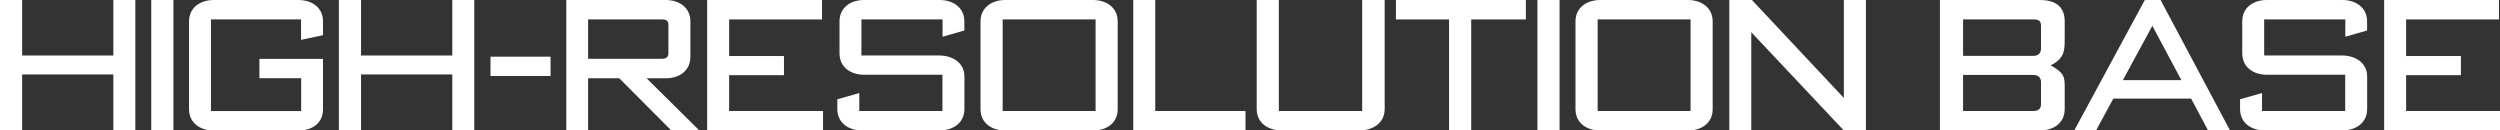 <?xml version="1.0" encoding="utf-8"?>
<!-- Generator: Adobe Illustrator 28.2.0, SVG Export Plug-In . SVG Version: 6.00 Build 0)  -->
<svg version="1.1" id="レイヤー_1" xmlns="http://www.w3.org/2000/svg" xmlns:xlink="http://www.w3.org/1999/xlink" x="0px"
	 y="0px" viewBox="0 0 422.12 22.03" style="enable-background:new 0 0 422.12 22.03;" xml:space="preserve">
<rect x="0" y="0" width="422.12" height="22.03" fill="#333333" stroke="none"/>
<style type="text/css">
	.st0{fill:#FFFFFF;}
</style>
<g>
	<g>
		<polygon class="st0" points="19.14,12.57 19.14,22.03 22.85,22.03 22.85,0 19.14,0 19.14,9.37 3.74,9.37 3.74,0 0,0 0,22.03 
			3.74,22.03 3.74,12.57 		"/>
	</g>
	<g>
		<rect x="25.54" class="st0" width="3.74" height="22.03"/>
	</g>
	<g>
		<path class="st0" d="M50.83,3.28v3.45l3.71-0.79V3.6c0-2.29-1.84-3.6-4.16-3.6c0,0-12.86,0-14.27,0c-2.32,0-4.19,1.3-4.19,3.6
			v14.84c0,2.32,1.87,3.6,4.19,3.6h14.3c2.32,0,4.13-1.27,4.13-3.6V9.94H43.8v3.26h7.05v5.55H35.62V3.28H50.83z"/>
	</g>
	<g>
		<polygon class="st0" points="76.37,12.57 76.37,22.03 80.08,22.03 80.08,0 76.37,0 76.37,9.37 60.96,9.37 60.96,0 57.22,0 
			57.22,22.03 60.96,22.03 60.96,12.57 		"/>
	</g>
	<g>
		<rect x="82.82" y="9.57" class="st0" width="10.14" height="3.26"/>
	</g>
	<g>
		<path class="st0" d="M109.18,13.22h3.23c2.32,0,4.16-1.3,4.16-3.62v-6c0-2.29-1.84-3.6-4.16-3.6H95.62v22.03h3.68v-8.81h5.27
			l8.78,8.81h4.73L109.18,13.22z M112.86,4.22V9c0,0.65-0.37,0.93-1.16,0.93H99.3V3.28h12.52C112.61,3.28,112.86,3.6,112.86,4.22z"
			/>
	</g>
	<g>
		<polygon class="st0" points="138.8,0 119.4,0 119.4,22.03 138.97,22.03 138.97,18.74 123.11,18.74 123.11,12.69 132.37,12.69 
			132.37,9.46 123.11,9.46 123.11,3.28 138.8,3.28 		"/>
	</g>
	<g>
		<path class="st0" d="M141.75,3.6V9c0,2.32,1.84,3.62,4.16,3.62h13.22v6.12h-14.04v-3.03l-3.71,1.05v1.64
			c0,2.32,1.84,3.62,4.16,3.62h13.14c2.29,0,4.16-1.3,4.16-3.62v-5.49c0-2.29-1.98-3.54-4.25-3.54h-13.14V3.28h13.7V6.2l3.68-1.05
			V3.6c0-2.29-1.87-3.6-4.16-3.6c0,0-11.33,0-12.77,0C143.59,0,141.75,1.3,141.75,3.6z"/>
	</g>
	<g>
		<path class="st0" d="M169.3,18.74V3.28h15.69v15.46H169.3z M165.56,3.6v14.84c0,2.32,1.87,3.6,4.19,3.6h14.78
			c2.32,0,4.19-1.27,4.19-3.6V3.6c0-2.29-1.87-3.6-4.19-3.6c0,0-13.36,0-14.78,0C167.43,0,165.56,1.3,165.56,3.6z"/>
	</g>
	<g>
		<polygon class="st0" points="191.35,22.03 210.3,22.03 210.3,18.74 195.06,18.74 195.06,0 191.35,0 		"/>
	</g>
	<g>
		<path class="st0" d="M215.93,0h-3.74v18.4c0,2.32,1.87,3.62,4.19,3.62h13.17c2.32,0,4.25-1.3,4.25-3.62V0H230v18.74h-14.07V0z"/>
	</g>
	<g>
		<polygon class="st0" points="248.41,3.28 257.64,3.28 257.64,0 235.7,0 235.7,3.28 244.67,3.28 244.67,22.03 248.41,22.03 		"/>
	</g>
	<g>
		<rect x="259.59" class="st0" width="3.74" height="22.03"/>
	</g>
	<g>
		<path class="st0" d="M269.76,18.74V3.28h15.69v15.46H269.76z M266.02,3.6v14.84c0,2.32,1.87,3.6,4.19,3.6h14.78
			c2.32,0,4.19-1.27,4.19-3.6V3.6c0-2.29-1.87-3.6-4.19-3.6c0,0-13.36,0-14.78,0C267.89,0,266.02,1.3,266.02,3.6z"/>
	</g>
	<g>
		<polygon class="st0" points="295.7,5.44 311.33,22.03 315.06,22.03 315.06,0 311.33,0 311.33,16.54 295.81,0 291.99,0 
			291.99,22.03 295.7,22.03 		"/>
	</g>
	<g>
		<path class="st0" d="M343.35,9.43h-11.89V3.28h11.89c0.93,0,1.27,0.28,1.27,1.1v3.82C344.62,8.95,344.17,9.43,343.35,9.43z
			 M344.62,13.82v3.79c0,0.74-0.45,1.13-1.27,1.13h-11.89v-6.09h11.89C344.11,12.66,344.62,13.08,344.62,13.82z M327.55,22.03h16.88
			c2.32,0,4.19-1.27,4.19-3.6v-3.51c0.03-2.07-0.14-2.63-2.38-3.88c2.35-1.19,2.38-2.46,2.38-4.56V3.6c0-2.29-1.33-3.6-4.19-3.6
			h-16.88V22.03z"/>
	</g>
	<g>
		<path class="st0" d="M358.44,13.53l4.98-9.17l4.9,9.17H358.44z M362.15,0l-11.92,22.03h3.68l2.92-5.38h13.14l2.86,5.38h3.71
			L364.81,0H362.15z"/>
	</g>
	<g>
		<path class="st0" d="M378.6,3.6V9c0,2.32,1.84,3.62,4.16,3.62h13.22v6.12h-14.04v-3.03l-3.71,1.05v1.64
			c0,2.32,1.84,3.62,4.16,3.62h13.14c2.29,0,4.16-1.3,4.16-3.62v-5.49c0-2.29-1.98-3.54-4.25-3.54h-13.14V3.28h13.7V6.2l3.68-1.05
			V3.6c0-2.29-1.87-3.6-4.16-3.6c0,0-11.33,0-12.77,0C380.44,0,378.6,1.3,378.6,3.6z"/>
	</g>
	<g>
		<polygon class="st0" points="421.95,0 402.56,0 402.56,22.03 422.12,22.03 422.12,18.74 406.27,18.74 406.27,12.69 415.52,12.69 
			415.52,9.46 406.27,9.46 406.27,3.28 421.95,3.28 		"/>
	</g>
</g>
</svg>
